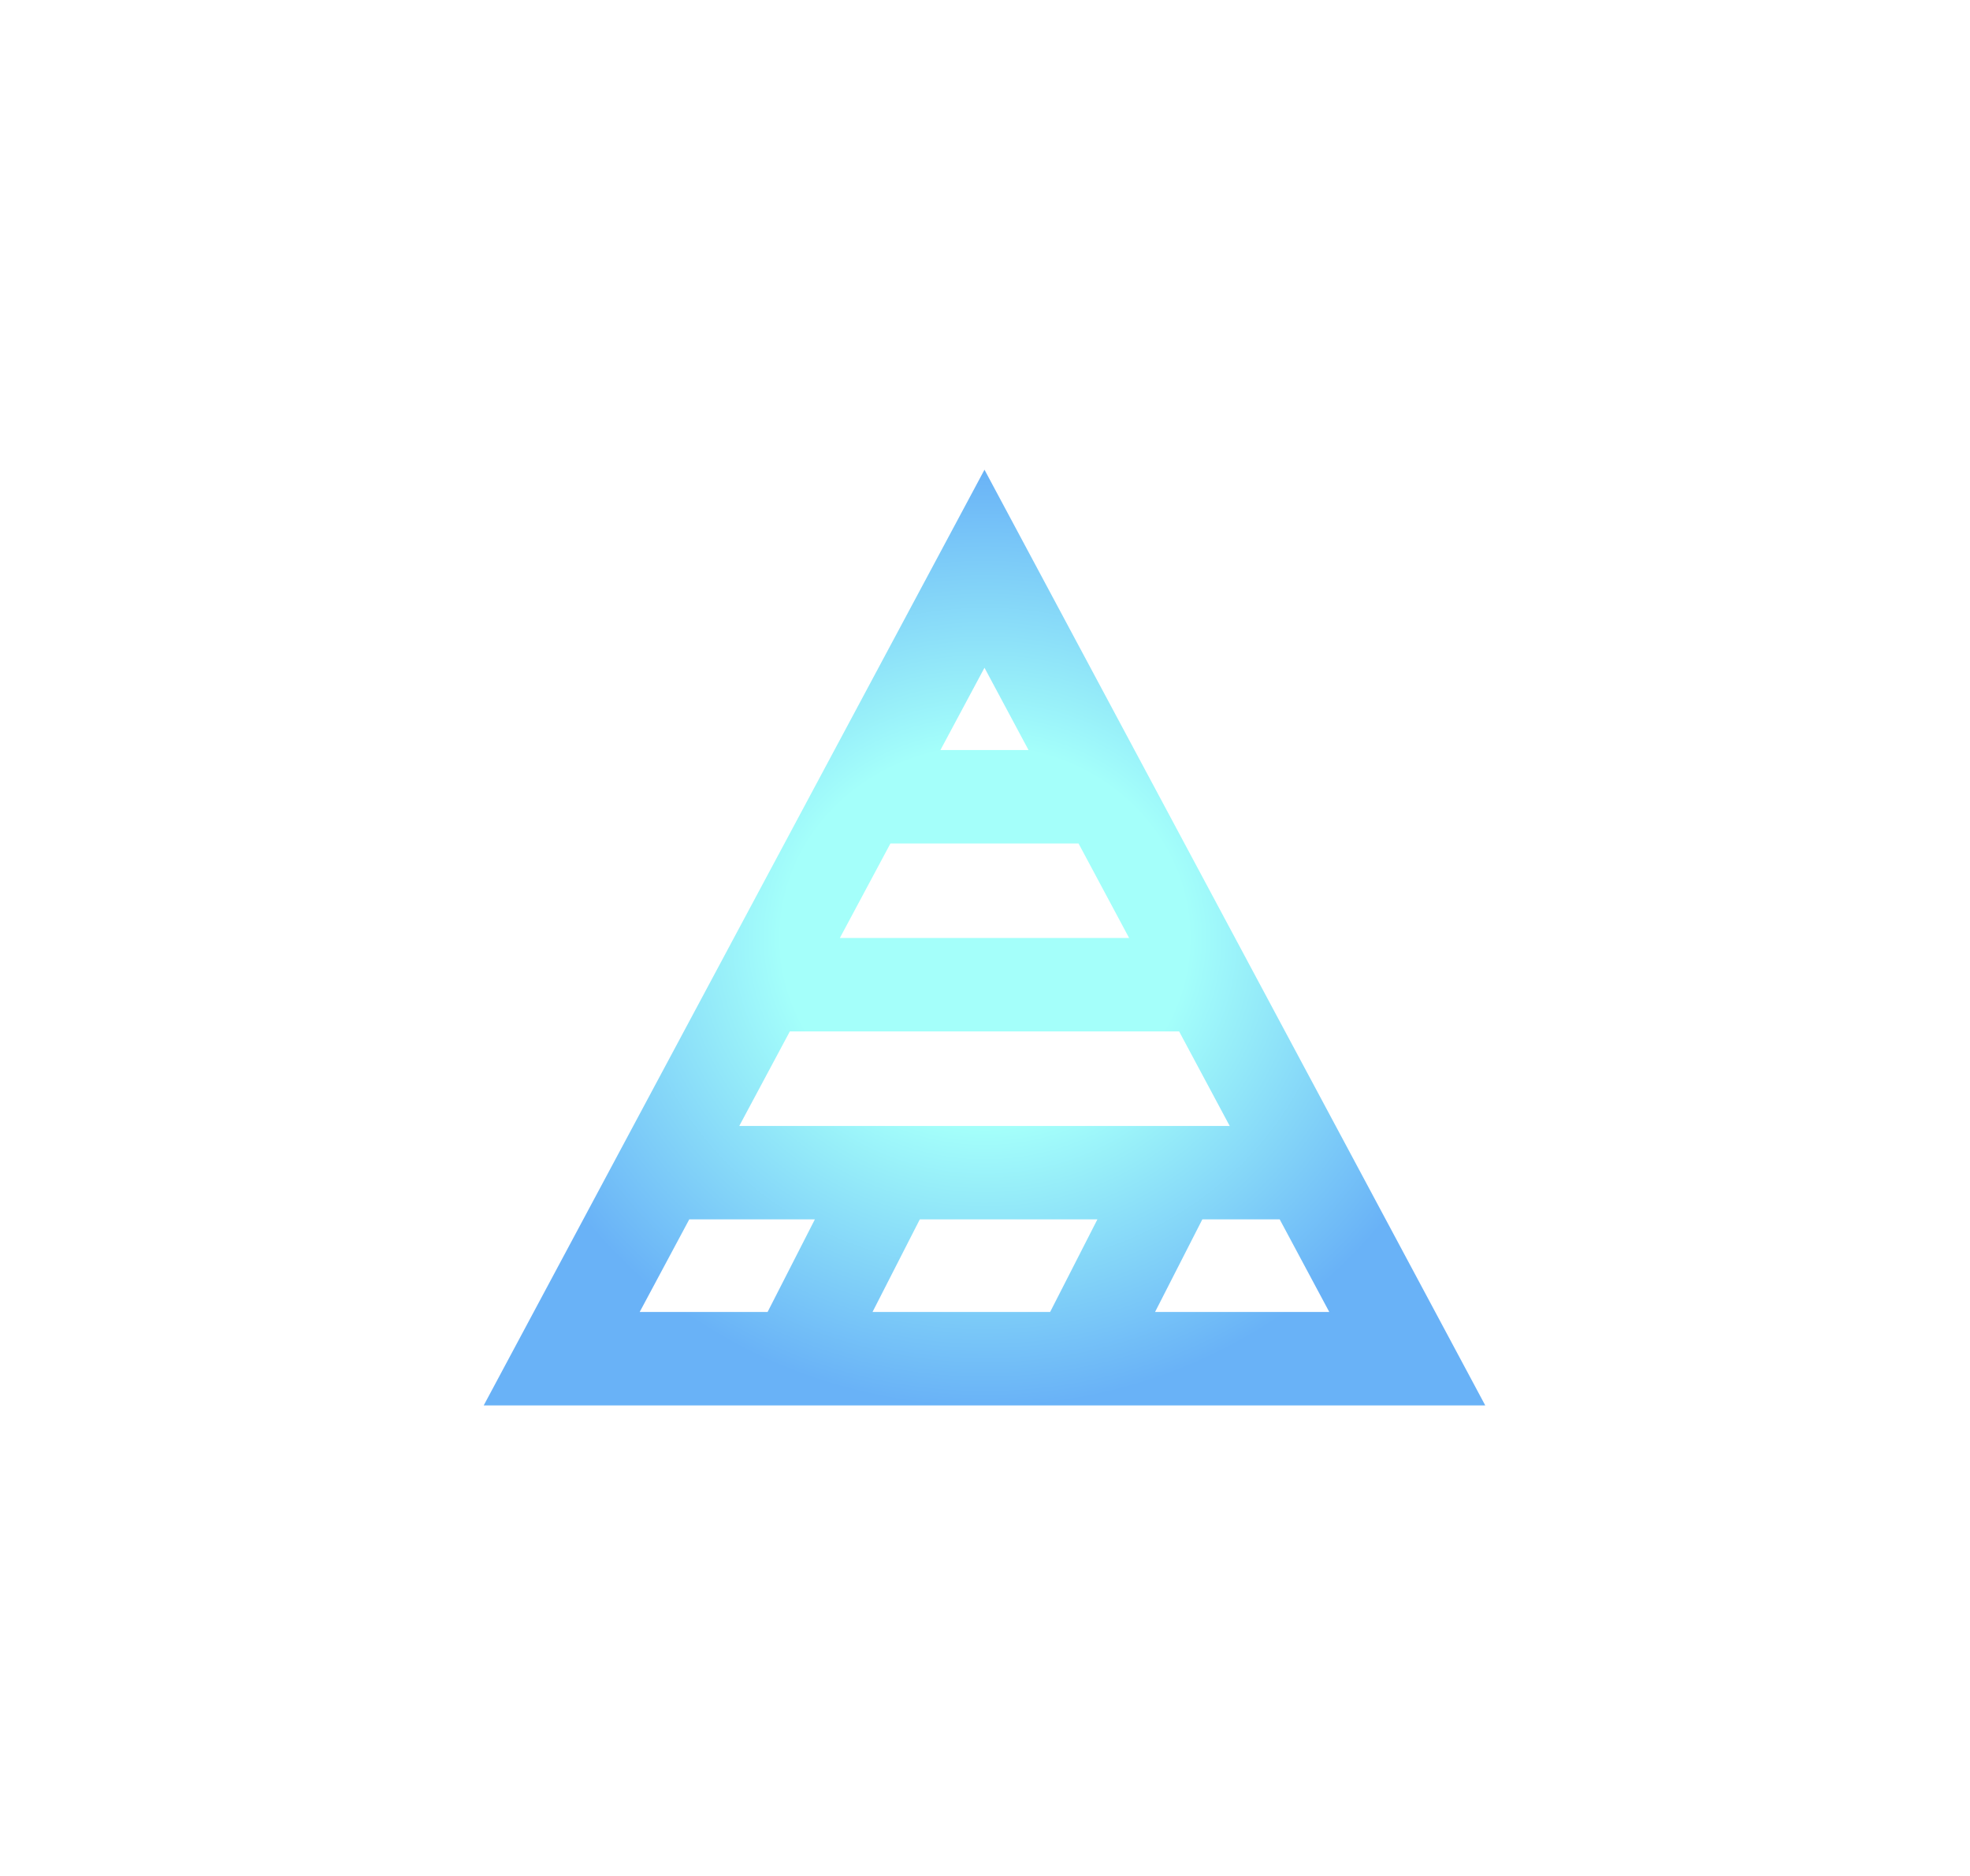 <svg width="84" height="80" viewBox="0 0 84 80" fill="none" xmlns="http://www.w3.org/2000/svg">
<g filter="url(#filter0_dd_689_1830)">
<path fill-rule="evenodd" clip-rule="evenodd" d="M20.625 59.934L41.978 20.031L63.331 59.934H20.625ZM40.1 31.984L41.978 28.476L43.855 31.984H40.1ZM37.968 35.969L35.811 40L48.145 40L45.988 35.969H37.968ZM31.522 48.016L33.679 43.984L50.277 43.984L52.434 48.016L31.522 48.016ZM29.39 52L27.276 55.949H32.73L34.746 52H29.39ZM39.22 52L37.204 55.949H44.777L46.793 52H39.22ZM56.68 55.949H49.251L51.267 52H54.566L56.68 55.949Z" fill="url(#paint0_radial_689_1830)"/>
</g>
<defs>
<filter id="filter0_dd_689_1830" x="0.625" y="0.031" width="82.705" height="79.902" filterUnits="userSpaceOnUse" color-interpolation-filters="sRGB">
<feFlood flood-opacity="0" result="BackgroundImageFix"/>
<feColorMatrix in="SourceAlpha" type="matrix" values="0 0 0 0 0 0 0 0 0 0 0 0 0 0 0 0 0 0 127 0" result="hardAlpha"/>
<feOffset/>
<feGaussianBlur stdDeviation="10"/>
<feComposite in2="hardAlpha" operator="out"/>
<feColorMatrix type="matrix" values="0 0 0 0 0.125 0 0 0 0 0.541 0 0 0 0 0.953 0 0 0 0.8 0"/>
<feBlend mode="normal" in2="BackgroundImageFix" result="effect1_dropShadow_689_1830"/>
<feColorMatrix in="SourceAlpha" type="matrix" values="0 0 0 0 0 0 0 0 0 0 0 0 0 0 0 0 0 0 127 0" result="hardAlpha"/>
<feOffset/>
<feGaussianBlur stdDeviation="2"/>
<feComposite in2="hardAlpha" operator="out"/>
<feColorMatrix type="matrix" values="0 0 0 0 0.125 0 0 0 0 0.541 0 0 0 0 0.953 0 0 0 0.5 0"/>
<feBlend mode="normal" in2="effect1_dropShadow_689_1830" result="effect2_dropShadow_689_1830"/>
<feBlend mode="normal" in="SourceGraphic" in2="effect2_dropShadow_689_1830" result="shape"/>
</filter>
<radialGradient id="paint0_radial_689_1830" cx="0" cy="0" r="1" gradientUnits="userSpaceOnUse" gradientTransform="translate(41.995 39.998) rotate(90) scale(19.936 21.341)">
<stop offset="0.406" stop-color="#A4FFFA"/>
<stop offset="1" stop-color="#69B2F7"/>
</radialGradient>
</defs>
</svg>
